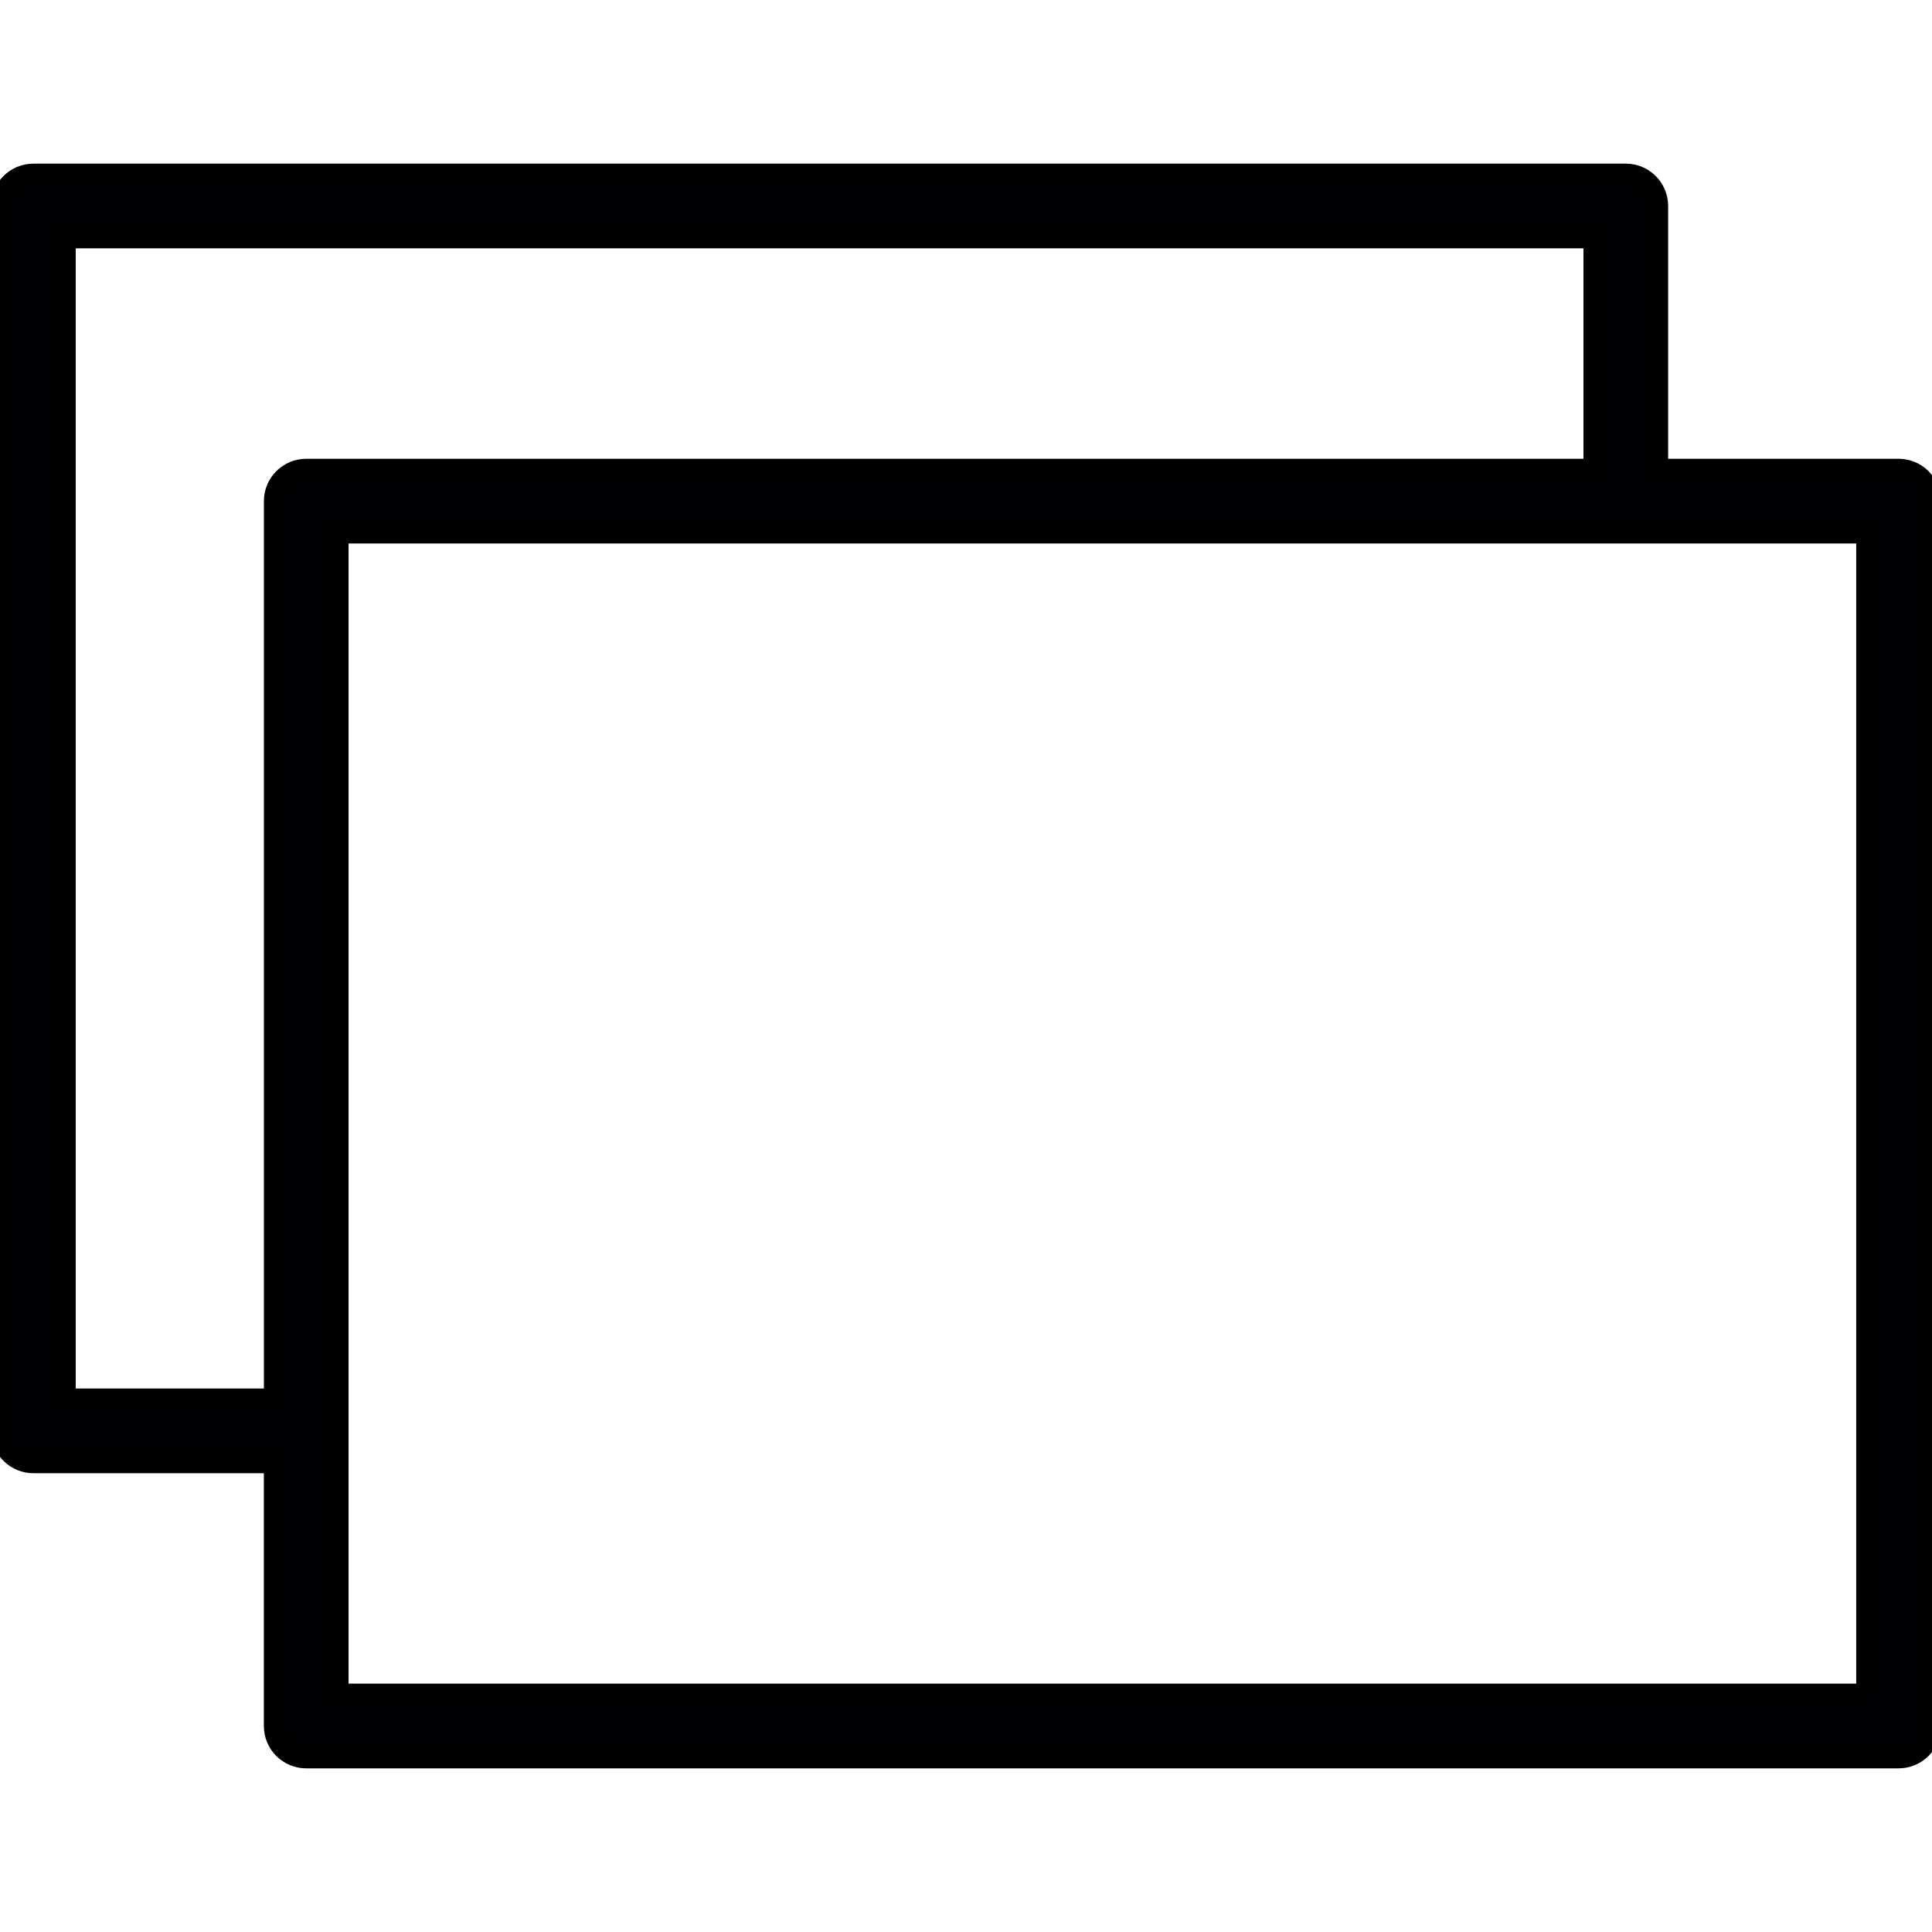 <svg width="54" height="54" viewBox="0 0 54 54" fill="none" xmlns="http://www.w3.org/2000/svg">
<g clip-path="url(#clip0_10_376)">
<path d="M53.066 13.073H46.375V5.758C46.375 5.242 45.958 4.824 45.441 4.824H0.934C0.418 4.824 0 5.242 0 5.758V39.994C0 40.51 0.418 40.927 0.934 40.927H7.625V48.242C7.625 48.758 8.043 49.176 8.559 49.176H53.066C53.583 49.176 54 48.759 54 48.242V14.006C54 13.49 53.582 13.073 53.066 13.073ZM1.867 39.06V6.691H44.508V13.073H8.559C8.044 13.073 7.626 13.491 7.626 14.006V39.06H1.867ZM52.133 47.308H9.492V39.994V14.94H45.441H52.132V47.308H52.133Z" fill="#010002" stroke="black" stroke-width="0.5"/>
</g>
<defs>
<clipPath id="clip0_10_376">
<rect width="54" height="54" fill="white"/>
</clipPath>
</defs>
</svg>
